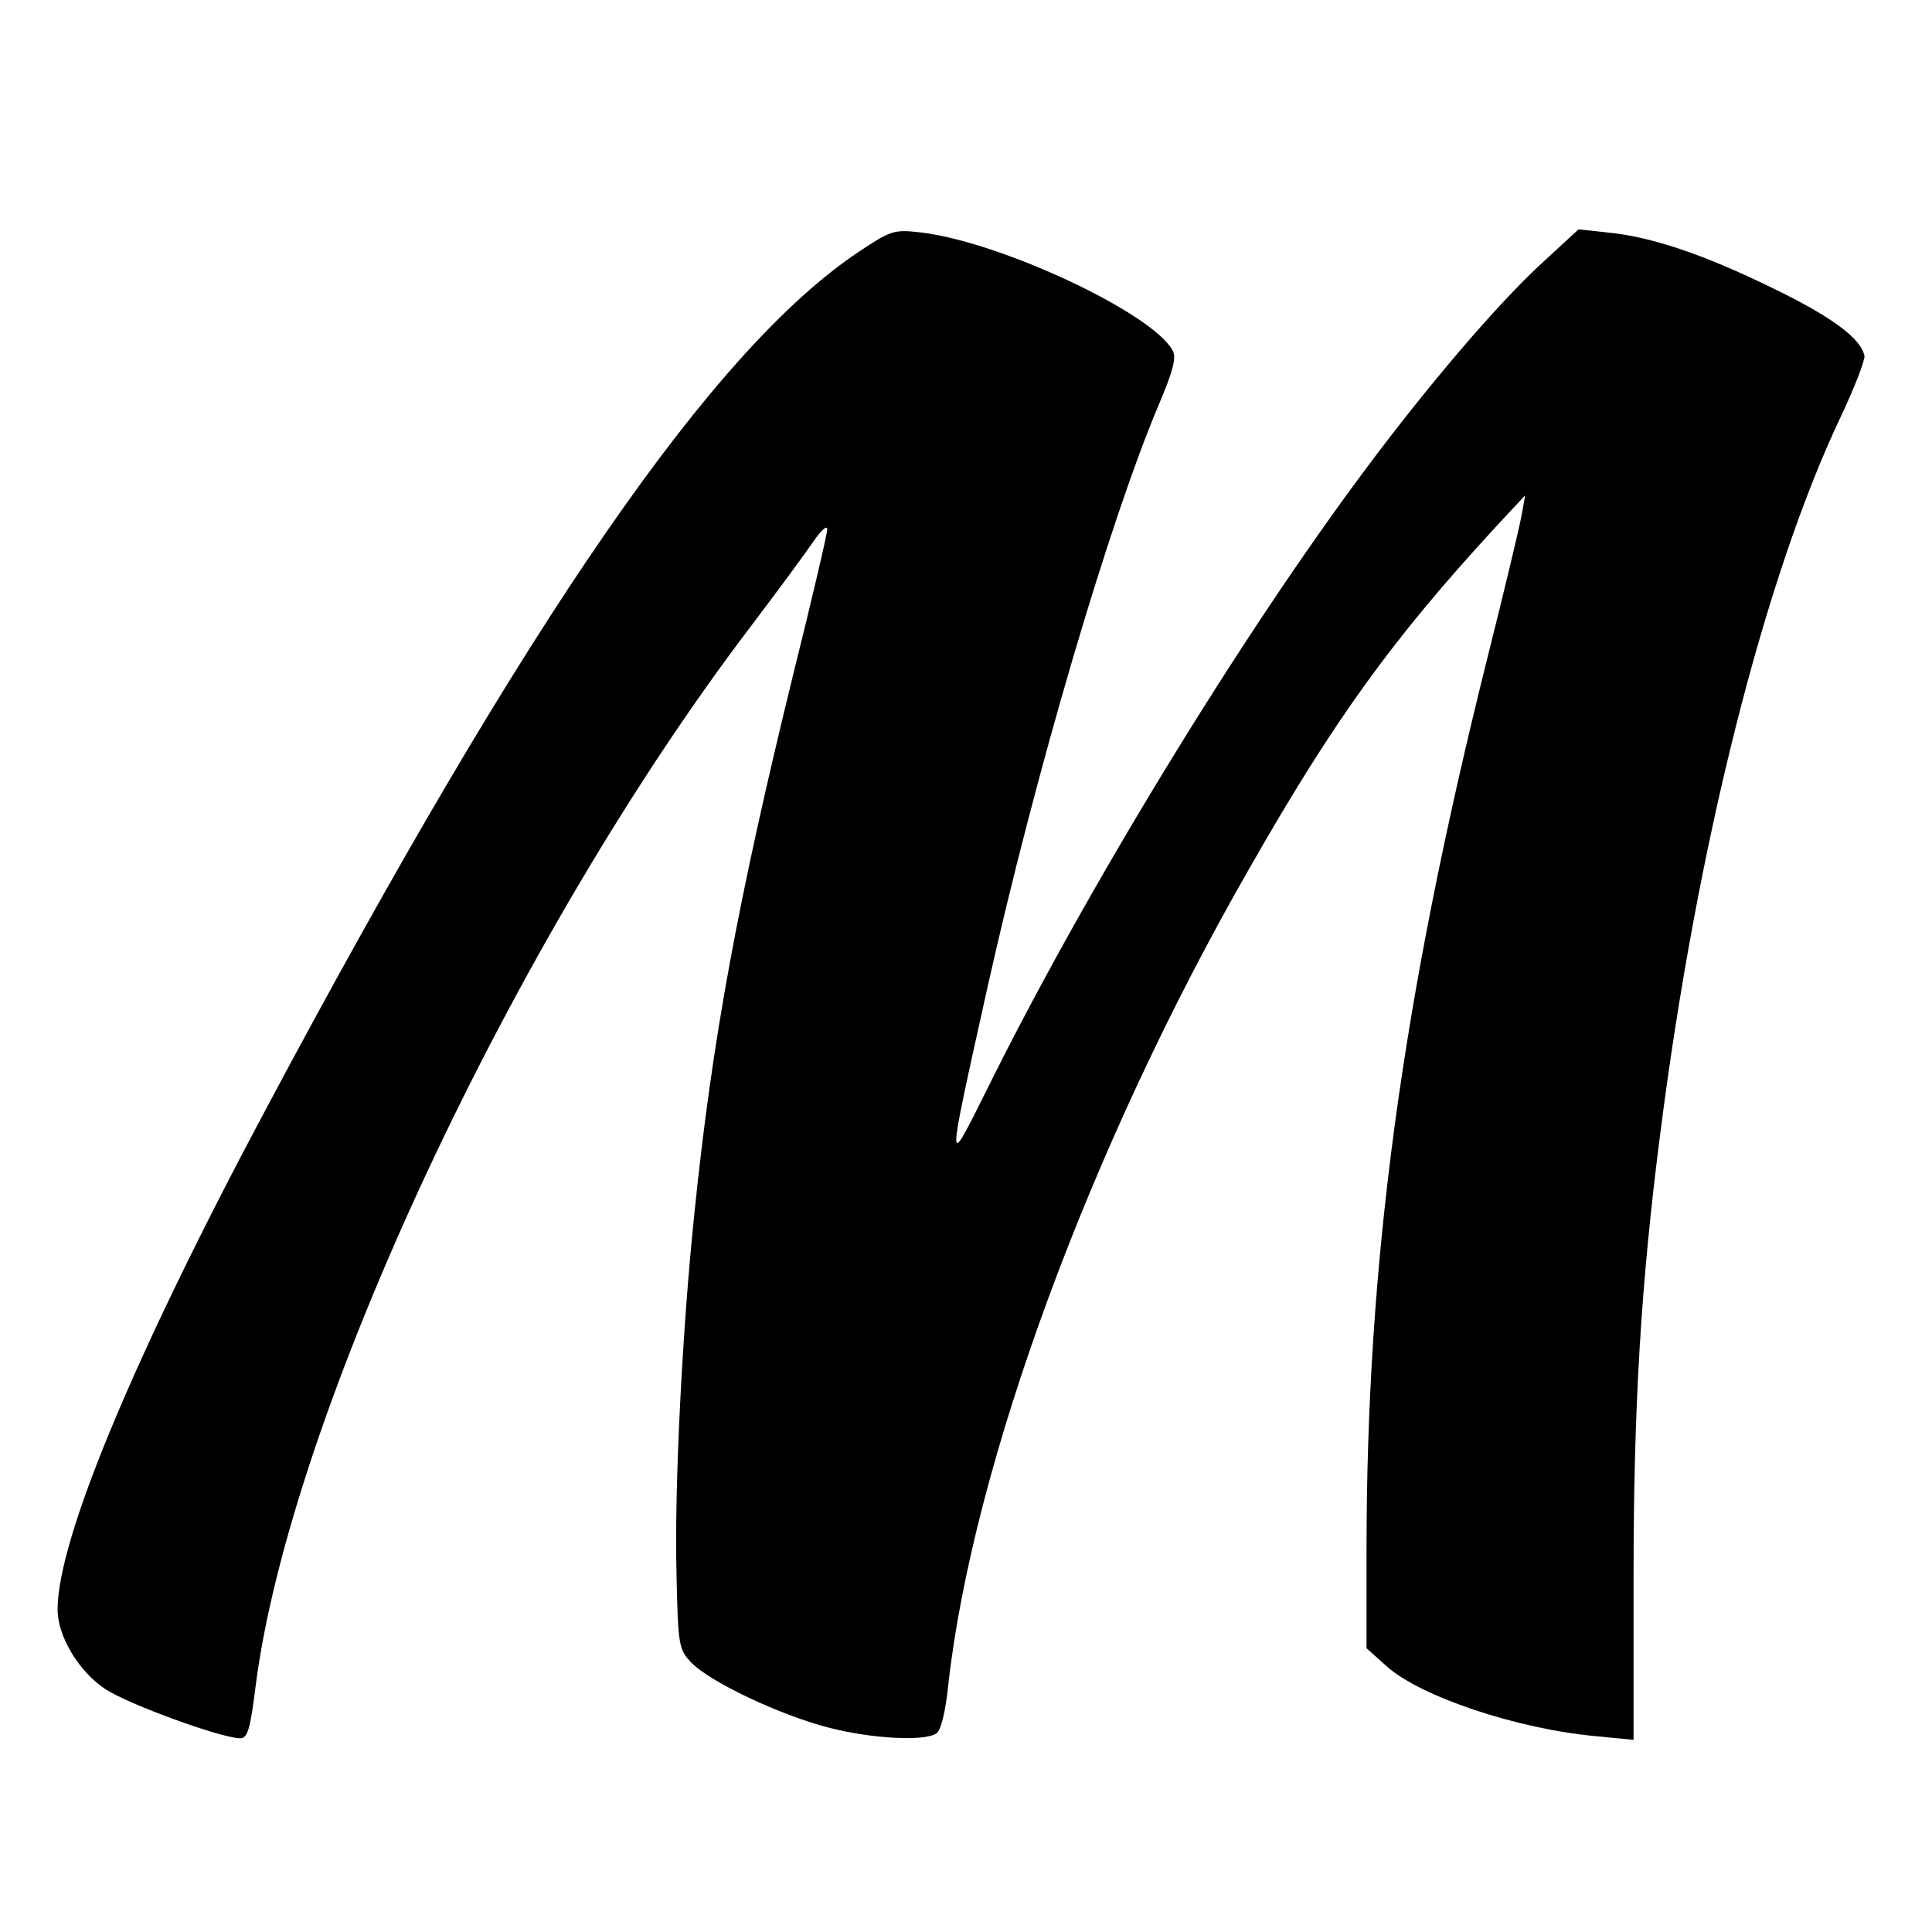 <?xml version="1.0" standalone="no"?>
<!DOCTYPE svg PUBLIC "-//W3C//DTD SVG 20010904//EN"
 "http://www.w3.org/TR/2001/REC-SVG-20010904/DTD/svg10.dtd">
<svg version="1.0" xmlns="http://www.w3.org/2000/svg"
 width="369pt" height="369pt" viewBox="0 0 369 369"
 preserveAspectRatio="xMidYMid meet">
<g transform="translate(0,369) scale(0.1,-0.1)"
fill="#000000" stroke="none">
<path d="M1640 3209 c-278 -186 -631 -697 -1133 -1639 -253 -474 -397 -821
-397 -954 0 -51 40 -118 91 -152 44 -29 222 -94 258 -94 14 0 19 18 29 98 65
515 493 1431 947 2027 50 66 103 138 118 160 15 22 27 33 27 24 0 -8 -29 -133
-65 -277 -105 -429 -155 -697 -189 -1032 -23 -221 -38 -520 -34 -682 3 -140 4
-148 28 -173 35 -37 170 -101 264 -125 82 -21 181 -26 204 -11 9 5 18 42 23
92 47 422 272 1032 575 1560 163 286 274 439 472 654 l55 59 -7 -39 c-4 -22
-34 -148 -67 -279 -162 -650 -229 -1147 -229 -1697 l0 -187 39 -35 c64 -57
247 -119 399 -133 l72 -7 0 311 c0 324 14 560 51 847 70 550 199 1064 347
1374 25 53 44 103 43 111 -6 33 -62 75 -176 130 -133 65 -232 98 -315 106
l-55 6 -77 -71 c-82 -77 -209 -225 -329 -386 -240 -321 -539 -811 -726 -1190
-76 -152 -76 -157 3 199 91 408 233 891 328 1115 26 61 33 88 26 101 -38 72
-329 208 -481 226 -52 6 -57 4 -119 -37z"/>
</g>
</svg>
